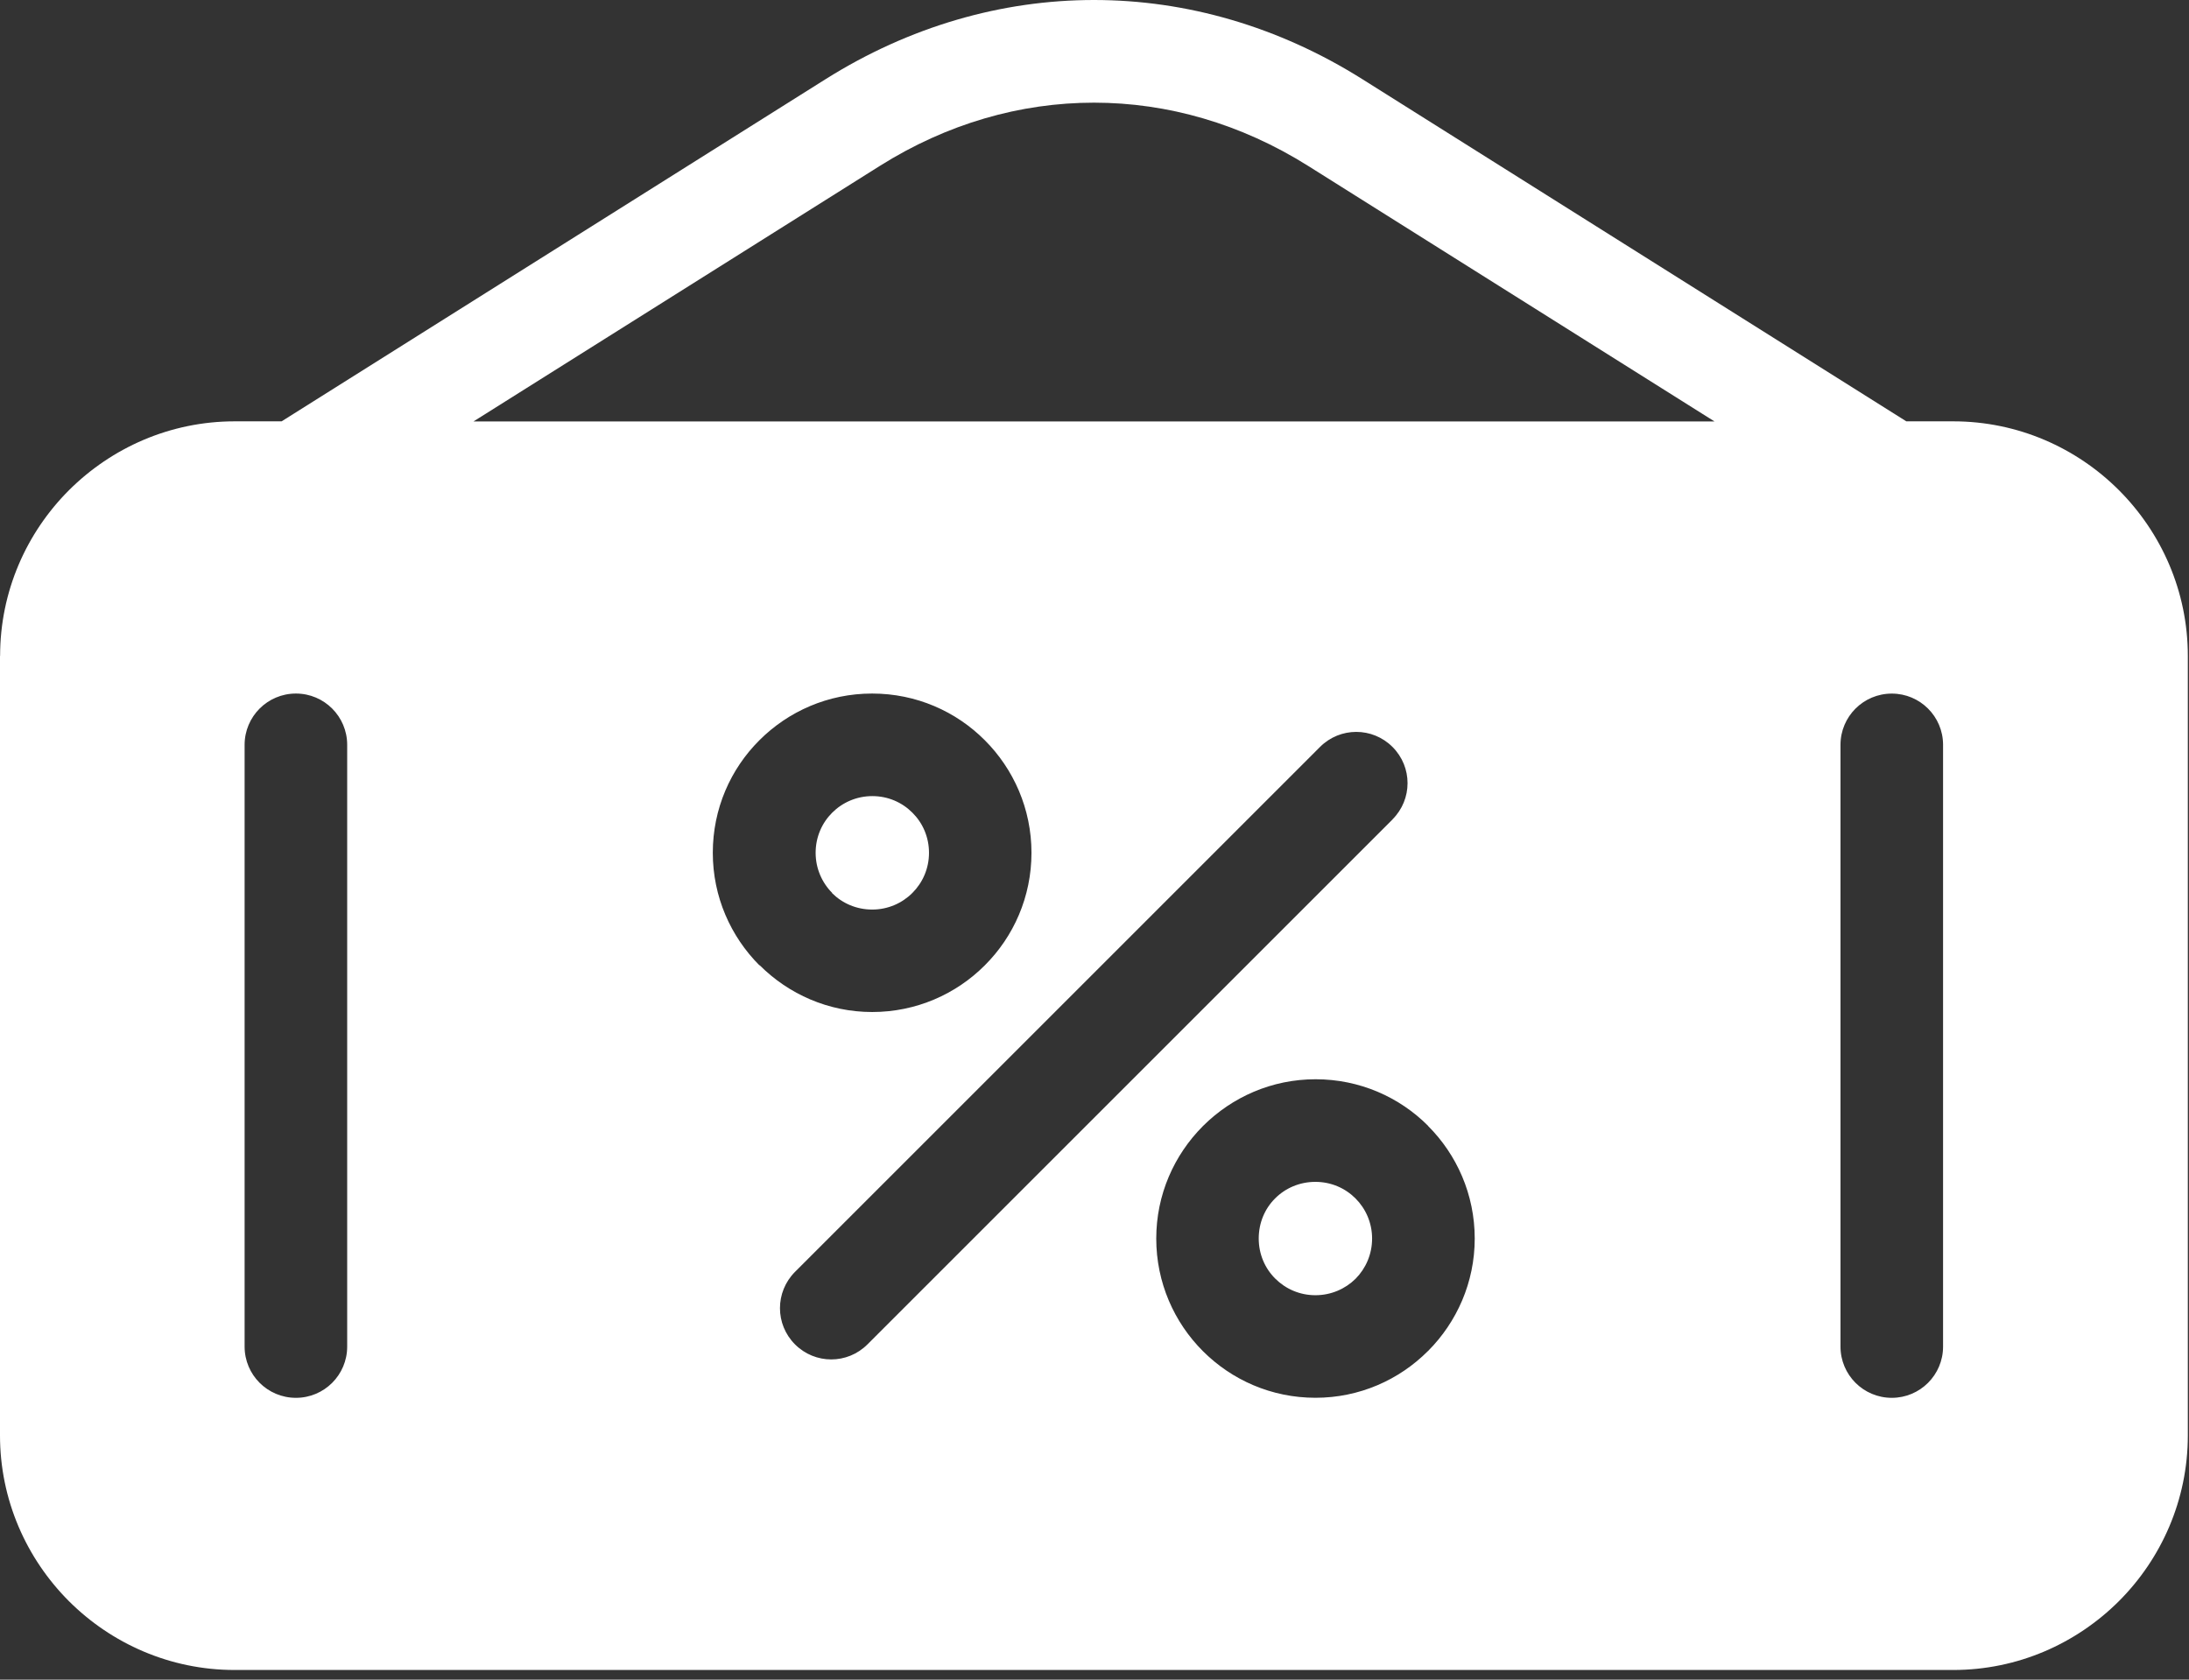 <svg width="43" height="33" viewBox="0 0 43 33" fill="none" xmlns="http://www.w3.org/2000/svg">
<rect x="0" y="0" width="43" height="33" fill="#333333" stroke="none"/>
<path fill-rule="evenodd" clip-rule="evenodd" d="M25.839 23.22C25.529 23.22 25.25 23.343 25.051 23.542L25.048 23.545C24.847 23.744 24.726 24.023 24.726 24.333C24.726 24.642 24.849 24.921 25.051 25.121C25.253 25.323 25.531 25.447 25.839 25.447C26.148 25.447 26.427 25.323 26.629 25.123C26.829 24.921 26.953 24.643 26.953 24.333C26.953 24.025 26.828 23.746 26.627 23.545C26.425 23.343 26.148 23.22 25.839 23.22ZM27.354 16.1L17.04 26.413C16.646 26.807 16.011 26.807 15.617 26.413C15.223 26.019 15.223 25.384 15.617 24.988L25.93 14.675C26.324 14.281 26.96 14.281 27.354 14.675C27.748 15.069 27.748 15.704 27.354 16.098V16.1ZM6.82 14.634V26.456C6.82 27.013 6.37 27.463 5.813 27.463C5.256 27.463 4.805 27.013 4.805 26.456V14.634C4.805 14.077 5.256 13.626 5.813 13.626C6.37 13.626 6.82 14.077 6.82 14.634ZM0 12.886V28.202C0 29.469 0.519 30.621 1.353 31.457C2.188 32.291 3.341 32.81 4.608 32.81H38.369C39.637 32.81 40.788 32.291 41.624 31.457C42.458 30.622 42.977 29.469 42.977 28.202V12.886C42.977 11.618 42.458 10.467 41.624 9.631C40.79 8.797 39.637 8.278 38.369 8.278H37.447L26.764 1.557C25.115 0.519 23.302 0 21.49 0C19.677 0 17.865 0.519 16.215 1.557L5.532 8.278H4.61C3.343 8.278 2.192 8.797 1.355 9.631C0.521 10.465 0.002 11.618 0.002 12.886H0ZM28.053 22.122C28.618 22.687 28.969 23.47 28.969 24.334C28.969 25.194 28.618 25.975 28.053 26.542L28.049 26.545C27.484 27.111 26.703 27.462 25.841 27.462C24.976 27.462 24.195 27.112 23.629 26.545C23.064 25.98 22.713 25.197 22.713 24.334C22.713 23.474 23.062 22.694 23.629 22.125L23.636 22.118C24.205 21.553 24.983 21.204 25.843 21.204C26.706 21.204 27.489 21.553 28.054 22.12L28.053 22.122ZM17.133 13.626C17.998 13.626 18.78 13.976 19.345 14.543C19.91 15.108 20.262 15.891 20.262 16.755C20.262 17.618 19.912 18.401 19.345 18.966C18.78 19.532 17.997 19.883 17.133 19.883C16.273 19.883 15.492 19.532 14.925 18.966L14.922 18.963L14.918 18.966C14.353 18.399 14.002 17.618 14.002 16.755C14.002 15.889 14.351 15.108 14.918 14.543C15.485 13.976 16.267 13.626 17.13 13.626H17.133ZM33.674 8.28H9.301L17.284 3.259C18.602 2.43 20.044 2.017 21.49 2.017C22.934 2.017 24.378 2.431 25.696 3.259L33.679 8.28H33.674ZM36.154 14.634C36.154 14.077 36.605 13.627 37.162 13.627C37.718 13.627 38.169 14.077 38.169 14.634V26.456C38.169 27.013 37.718 27.463 37.162 27.463C36.605 27.463 36.154 27.013 36.154 26.456V14.634ZM17.923 17.543C18.125 17.341 18.249 17.063 18.249 16.755C18.249 16.446 18.125 16.167 17.923 15.967C17.721 15.764 17.444 15.641 17.135 15.641C16.827 15.641 16.548 15.766 16.347 15.967C16.145 16.169 16.022 16.446 16.022 16.755C16.022 17.063 16.147 17.342 16.347 17.543L16.344 17.546C16.546 17.747 16.823 17.87 17.134 17.87C17.442 17.87 17.721 17.745 17.922 17.544L17.923 17.543Z" fill="white"/>
</svg>
